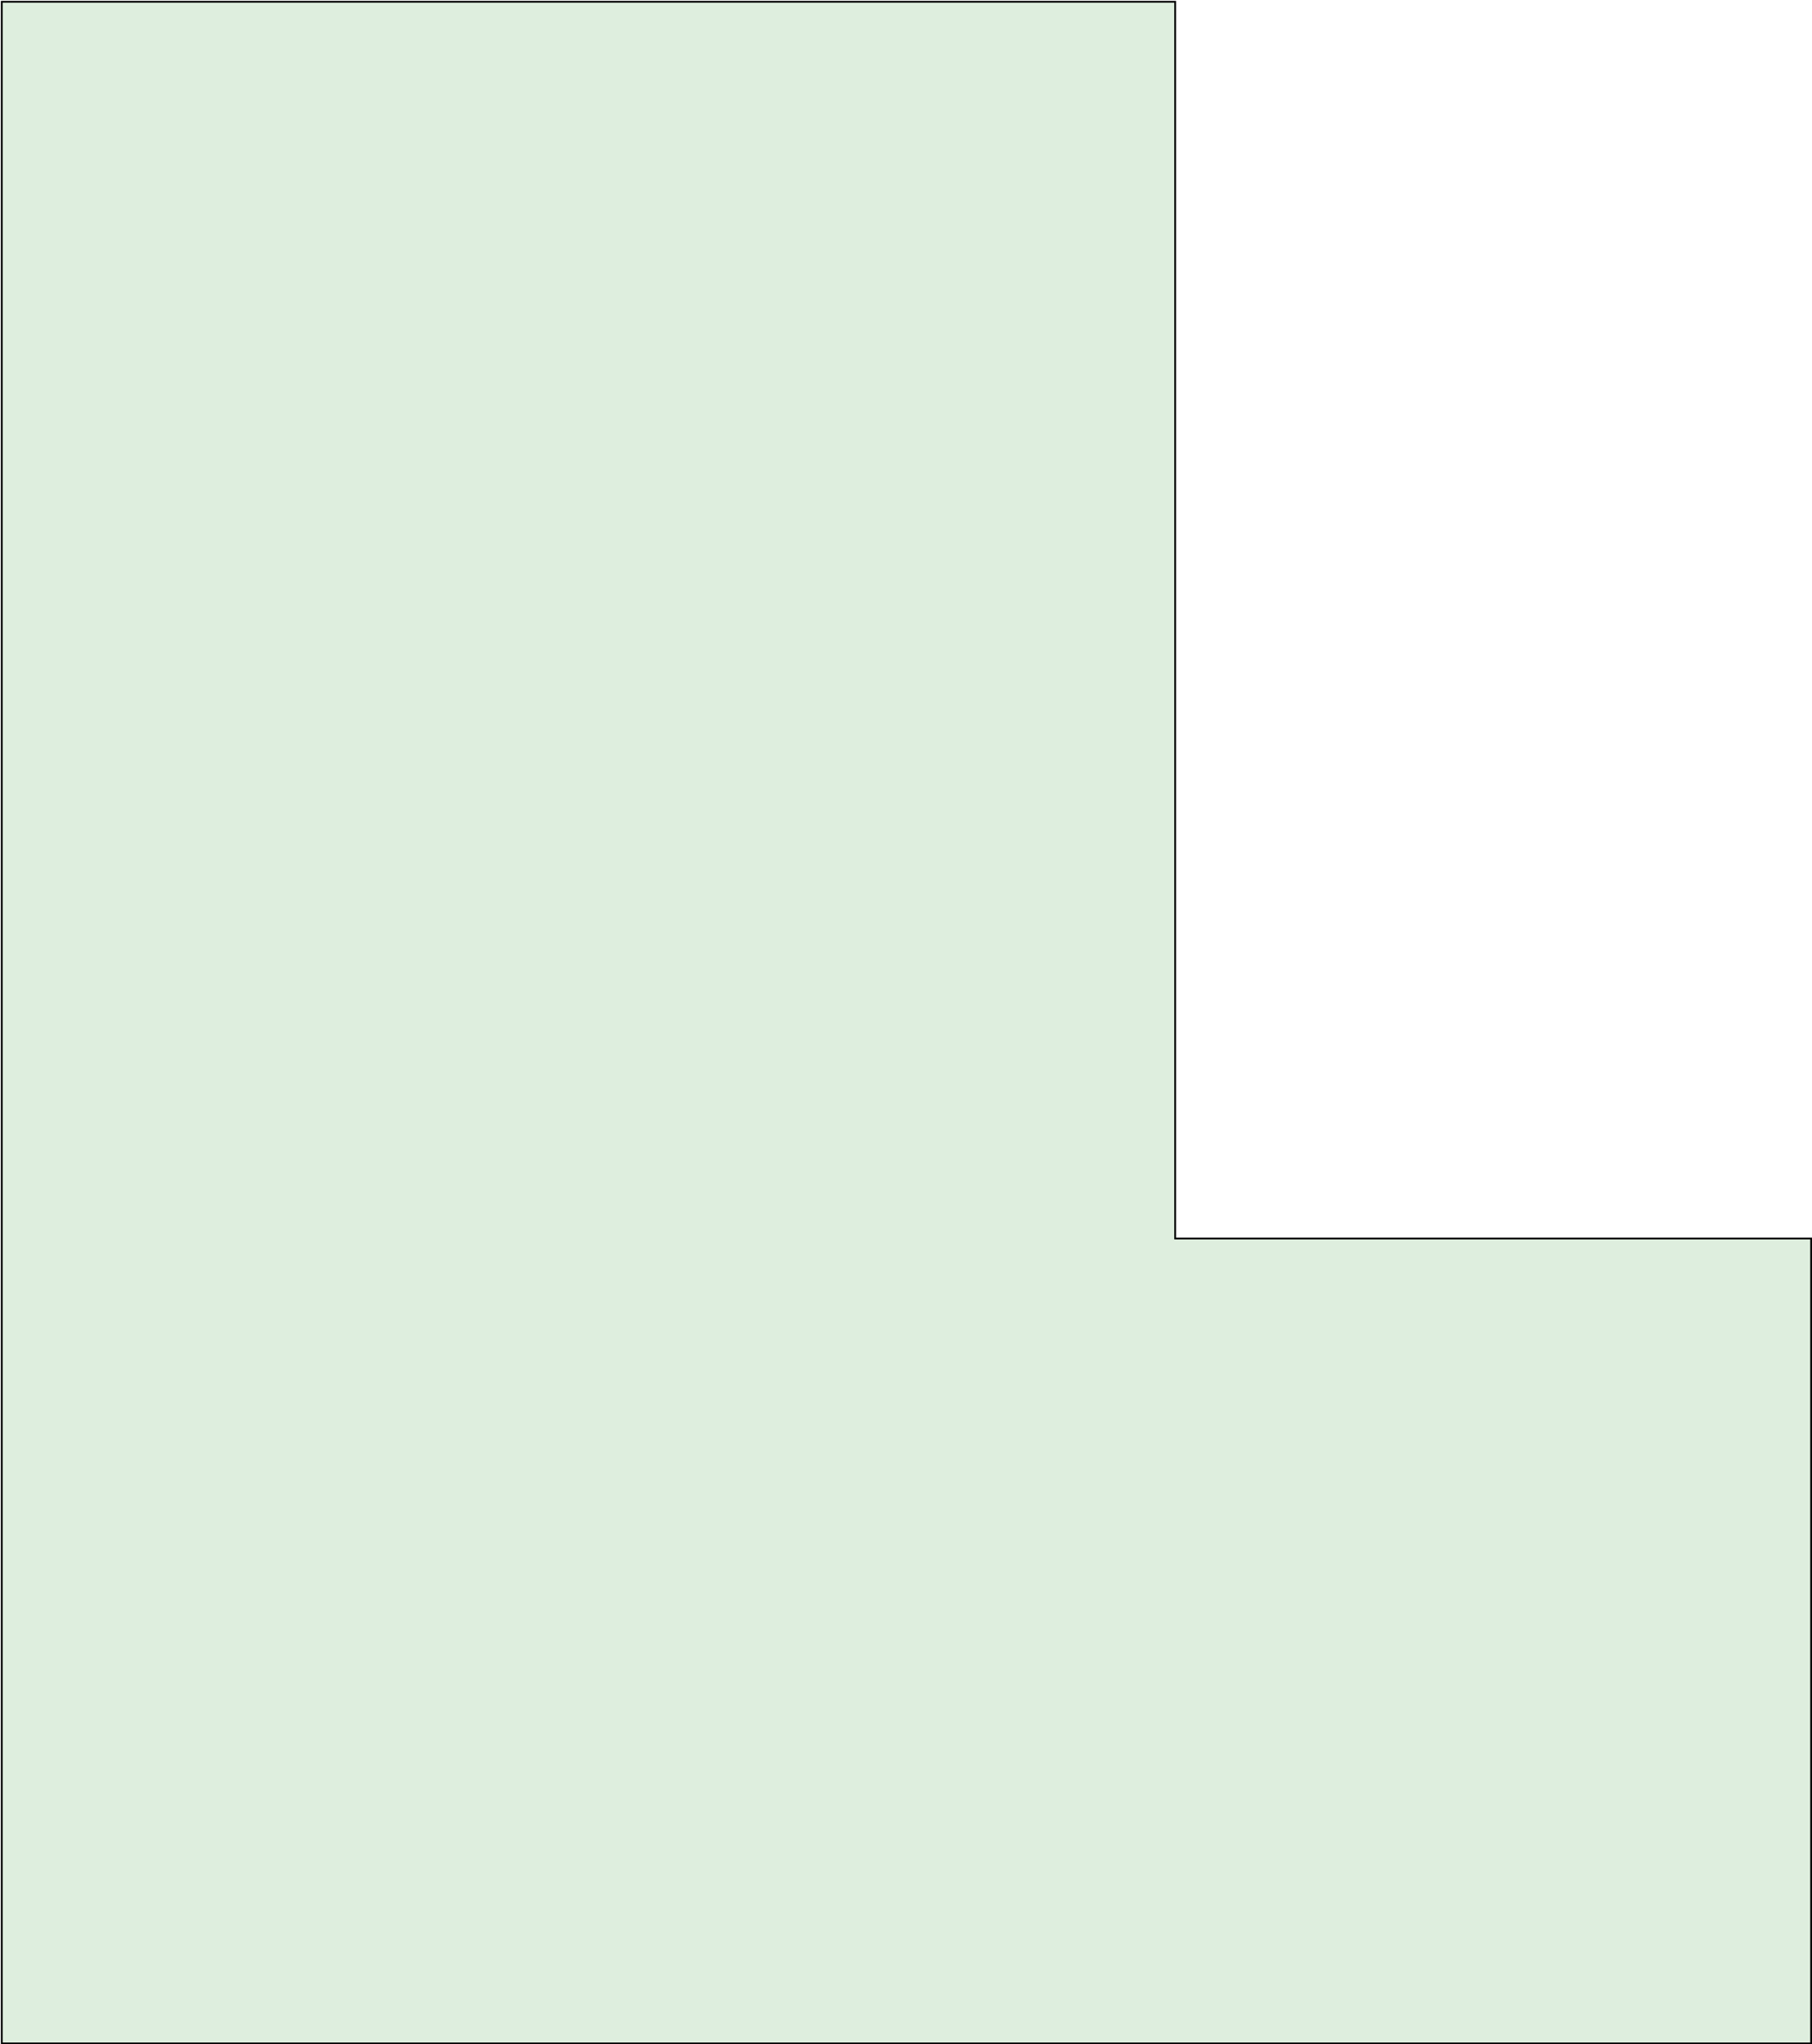 <?xml version="1.0" encoding="UTF-8"?> <svg xmlns="http://www.w3.org/2000/svg" width="1030" height="1162" viewBox="0 0 1030 1162" fill="none"><path d="M552.011 1H668V216.409V704H1029.5V1161.5H1V1H90.92H552.011Z" fill="#5DAE5B" fill-opacity="0.2" stroke="black"></path></svg> 